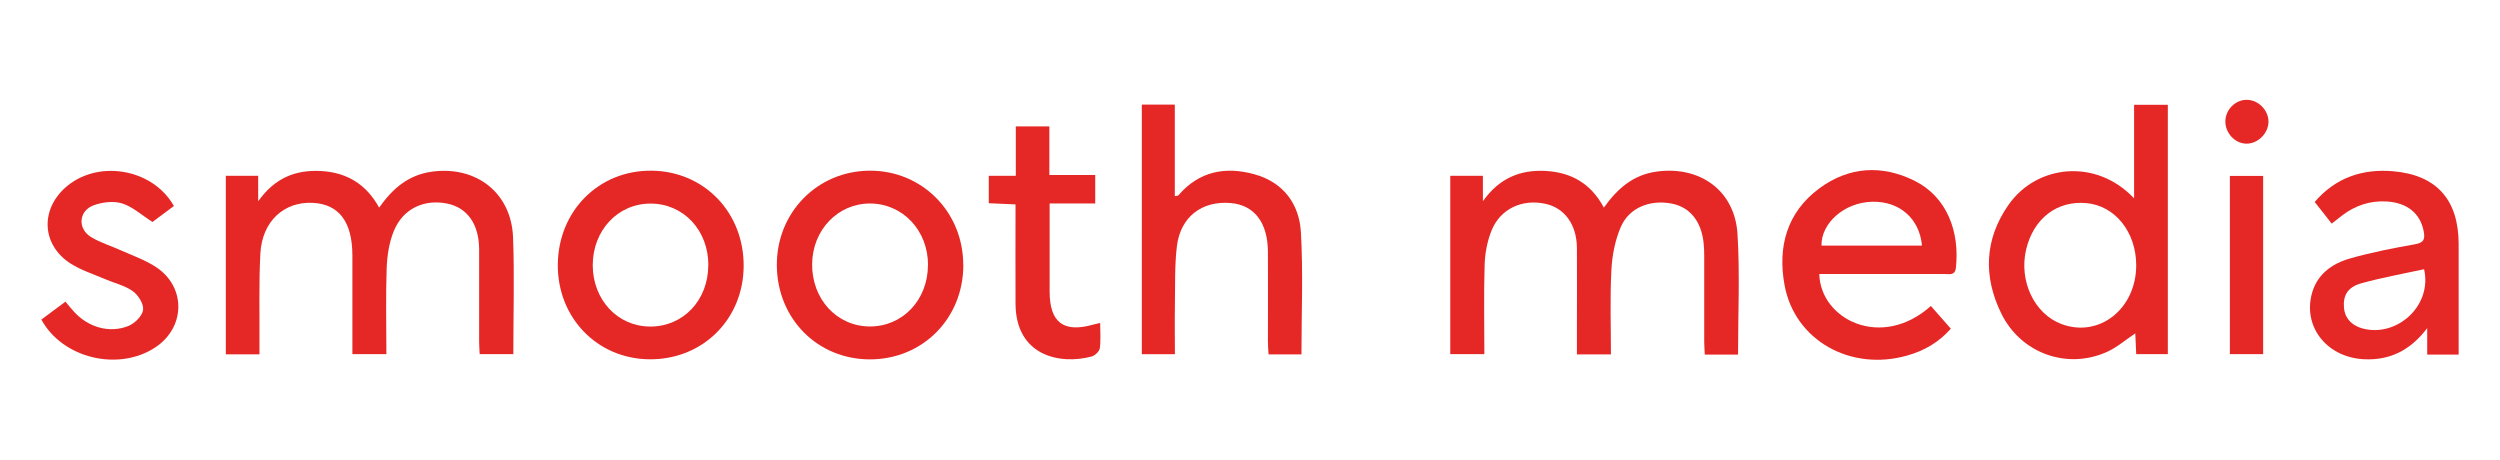 <?xml version="1.0" encoding="UTF-8"?>
<svg xmlns="http://www.w3.org/2000/svg" id="Layer_1" data-name="Layer 1" viewBox="0 0 272 50">
  <defs>
    <style>
      .cls-1 {
        fill: #e52825;
        stroke-width: 0px;
      }
    </style>
  </defs>
  <path class="cls-1" d="M24.56,19.13h3.53v2.77c1.85-2.61,4.17-3.45,6.88-3.29,2.76.16,4.89,1.43,6.28,3.98,1.5-2.13,3.23-3.58,5.79-3.92,4.78-.63,8.59,2.31,8.78,7.14.16,4.2.03,8.41.03,12.72h-3.66c-.02-.46-.06-.91-.06-1.37,0-3.35.01-6.7,0-10.05-.02-2.71-1.27-4.49-3.43-4.95-2.55-.54-4.89.55-5.87,3.02-.5,1.24-.71,2.65-.76,4-.11,3.08-.03,6.18-.03,9.35h-3.7v-1.19c0-3.18,0-6.36,0-9.53,0-3.67-1.45-5.59-4.3-5.74-3.14-.16-5.52,2.01-5.71,5.5-.17,3.13-.08,6.27-.1,9.4,0,.51,0,1.01,0,1.58h-3.66v-19.43Z"></path>
  <path class="cls-1" d="M189.08,38.58h-3.6c-.02-.48-.06-.93-.06-1.38,0-3.09,0-6.18,0-9.27,0-.51-.01-1.03-.07-1.54-.27-2.36-1.51-3.86-3.47-4.24-2.34-.45-4.62.43-5.53,2.53-.63,1.45-.95,3.12-1.03,4.71-.16,3.03-.05,6.07-.05,9.17h-3.7c0-.92,0-1.8,0-2.69,0-2.96.02-5.93,0-8.89-.02-2.55-1.34-4.36-3.45-4.81-2.5-.54-4.87.54-5.83,2.89-.47,1.16-.72,2.48-.76,3.73-.1,3.21-.03,6.43-.03,9.74h-3.71v-19.4h3.55v2.76c1.84-2.58,4.15-3.44,6.86-3.29,2.76.16,4.92,1.38,6.3,3.99,1.49-2.09,3.2-3.57,5.74-3.92,4.71-.65,8.51,2.06,8.8,6.79.27,4.31.06,8.66.06,13.11Z"></path>
  <path class="cls-1" d="M232.19,21.6v-10.2h3.67v27.13h-3.44c-.03-.78-.07-1.53-.1-2.26-1.07.71-2.01,1.54-3.11,2.03-4.35,1.94-9.34.13-11.46-4.17-1.99-4.05-1.84-8.08.76-11.82,3.04-4.38,9.51-5.15,13.69-.72ZM232.42,28.87c0-3.6-2.28-6.48-5.4-6.77-3.22-.3-5.78,1.67-6.58,5.06-.8,3.43.9,7,3.86,8.1,4.08,1.52,8.11-1.64,8.12-6.39Z"></path>
  <path class="cls-1" d="M197.94,29.82c.12,4.93,6.75,8.29,12.14,3.47.7.79,1.39,1.59,2.17,2.47-1.31,1.49-2.9,2.4-4.74,2.92-6.16,1.76-12.24-1.64-13.35-7.65-.77-4.17.25-7.93,3.79-10.54,3.2-2.36,6.78-2.59,10.34-.83,3.56,1.77,4.94,5.57,4.51,9.48-.1.88-.74.67-1.26.67-4.03.01-8.07,0-12.1,0h-1.48ZM209.11,26.72c-.26-2.93-2.43-4.83-5.38-4.77-3.13.06-5.61,2.39-5.55,4.77h10.93Z"></path>
  <path class="cls-1" d="M124.22,11.38h3.6v9.96c.19-.04.34-.03.4-.1,2.25-2.62,5.12-3.16,8.29-2.27,3.14.88,4.85,3.23,5.03,6.31.25,4.39.06,8.81.06,13.28h-3.58c-.03-.48-.07-.94-.07-1.39,0-3.26.02-6.52,0-9.79-.02-3.19-1.5-5.08-4.07-5.29-3.11-.26-5.44,1.5-5.83,4.68-.26,2.12-.18,4.28-.22,6.42-.03,1.75,0,3.51,0,5.35h-3.6V11.38Z"></path>
  <path class="cls-1" d="M60.69,28.78c.05-5.83,4.45-10.25,10.17-10.21,5.76.04,10.12,4.57,10.05,10.46-.07,5.78-4.53,10.14-10.3,10.06-5.66-.07-9.97-4.55-9.92-10.31ZM77.07,28.87c.01-3.82-2.71-6.72-6.29-6.72-3.57,0-6.3,2.93-6.29,6.73.02,3.75,2.71,6.63,6.23,6.65,3.6.02,6.33-2.85,6.34-6.66Z"></path>
  <path class="cls-1" d="M104.81,28.81c.01,5.79-4.37,10.26-10.11,10.29-5.72.03-10.14-4.4-10.18-10.22-.04-5.75,4.4-10.28,10.1-10.31,5.69-.03,10.17,4.48,10.18,10.23ZM100.97,28.87c.02-3.78-2.74-6.72-6.31-6.73-3.51,0-6.27,2.89-6.3,6.6-.03,3.8,2.68,6.75,6.24,6.78,3.58.03,6.35-2.86,6.36-6.66Z"></path>
  <path class="cls-1" d="M267.5,38.58h-3.42v-2.88c-1.88,2.48-4.1,3.49-6.79,3.39-3.97-.15-6.65-3.33-5.81-6.95.53-2.26,2.21-3.46,4.27-4.04,2.3-.65,4.67-1.11,7.03-1.53.97-.17,1.07-.59.92-1.4-.37-1.94-1.78-3.12-4.05-3.25-1.78-.1-3.39.43-4.81,1.51-.37.28-.73.57-1.15.9-.62-.79-1.2-1.53-1.85-2.36,2.28-2.65,5.2-3.62,8.51-3.34,4.75.4,7.13,3.1,7.15,7.88.01,3.98,0,7.97,0,12.07ZM263.74,29.29c-2.3.5-4.57.91-6.79,1.52-1.51.41-2.03,1.31-1.93,2.63.09,1.27.98,2.13,2.44,2.39,3.56.65,7.16-2.67,6.28-6.54Z"></path>
  <path class="cls-1" d="M18.91,22.42c-.89.66-1.71,1.27-2.32,1.73-1.18-.75-2.16-1.66-3.31-2.02-.93-.29-2.15-.14-3.1.21-1.62.6-1.76,2.54-.29,3.44,1.05.64,2.27,1,3.39,1.51,1.25.56,2.57,1.02,3.7,1.77,3.27,2.16,3.21,6.54-.06,8.72-3.99,2.66-10.1,1.24-12.42-3.01.82-.61,1.67-1.24,2.62-1.95.33.39.61.74.92,1.08,1.52,1.7,3.89,2.41,5.96,1.55.68-.28,1.49-1.09,1.57-1.74.08-.64-.53-1.61-1.12-2.03-.88-.63-2.02-.88-3.04-1.32-1.26-.54-2.59-.96-3.73-1.69-3.09-1.97-3.33-5.74-.63-8.21,3.45-3.15,9.54-2.2,11.88,1.97Z"></path>
  <path class="cls-1" d="M114.16,19.04h5v3.1h-4.96v1.73c0,2.62,0,5.24,0,7.85,0,3.36,1.51,4.51,4.73,3.6.2-.06.4-.09.77-.18,0,.99.08,1.89-.04,2.75-.05.34-.52.79-.87.89-3.5.95-8.27-.09-8.3-5.72-.02-3.56,0-7.11,0-10.82-1-.05-1.92-.09-2.91-.13v-2.98h2.94v-5.38h3.65v5.29Z"></path>
  <path class="cls-1" d="M242.61,38.53v-19.39h3.62v19.39h-3.62Z"></path>
  <path class="cls-1" d="M246.81,13.24c0,1.26-1.16,2.41-2.4,2.39-1.25-.01-2.32-1.17-2.29-2.46.03-1.25,1.08-2.3,2.3-2.31,1.27-.01,2.39,1.11,2.39,2.38Z"></path>
</svg>
